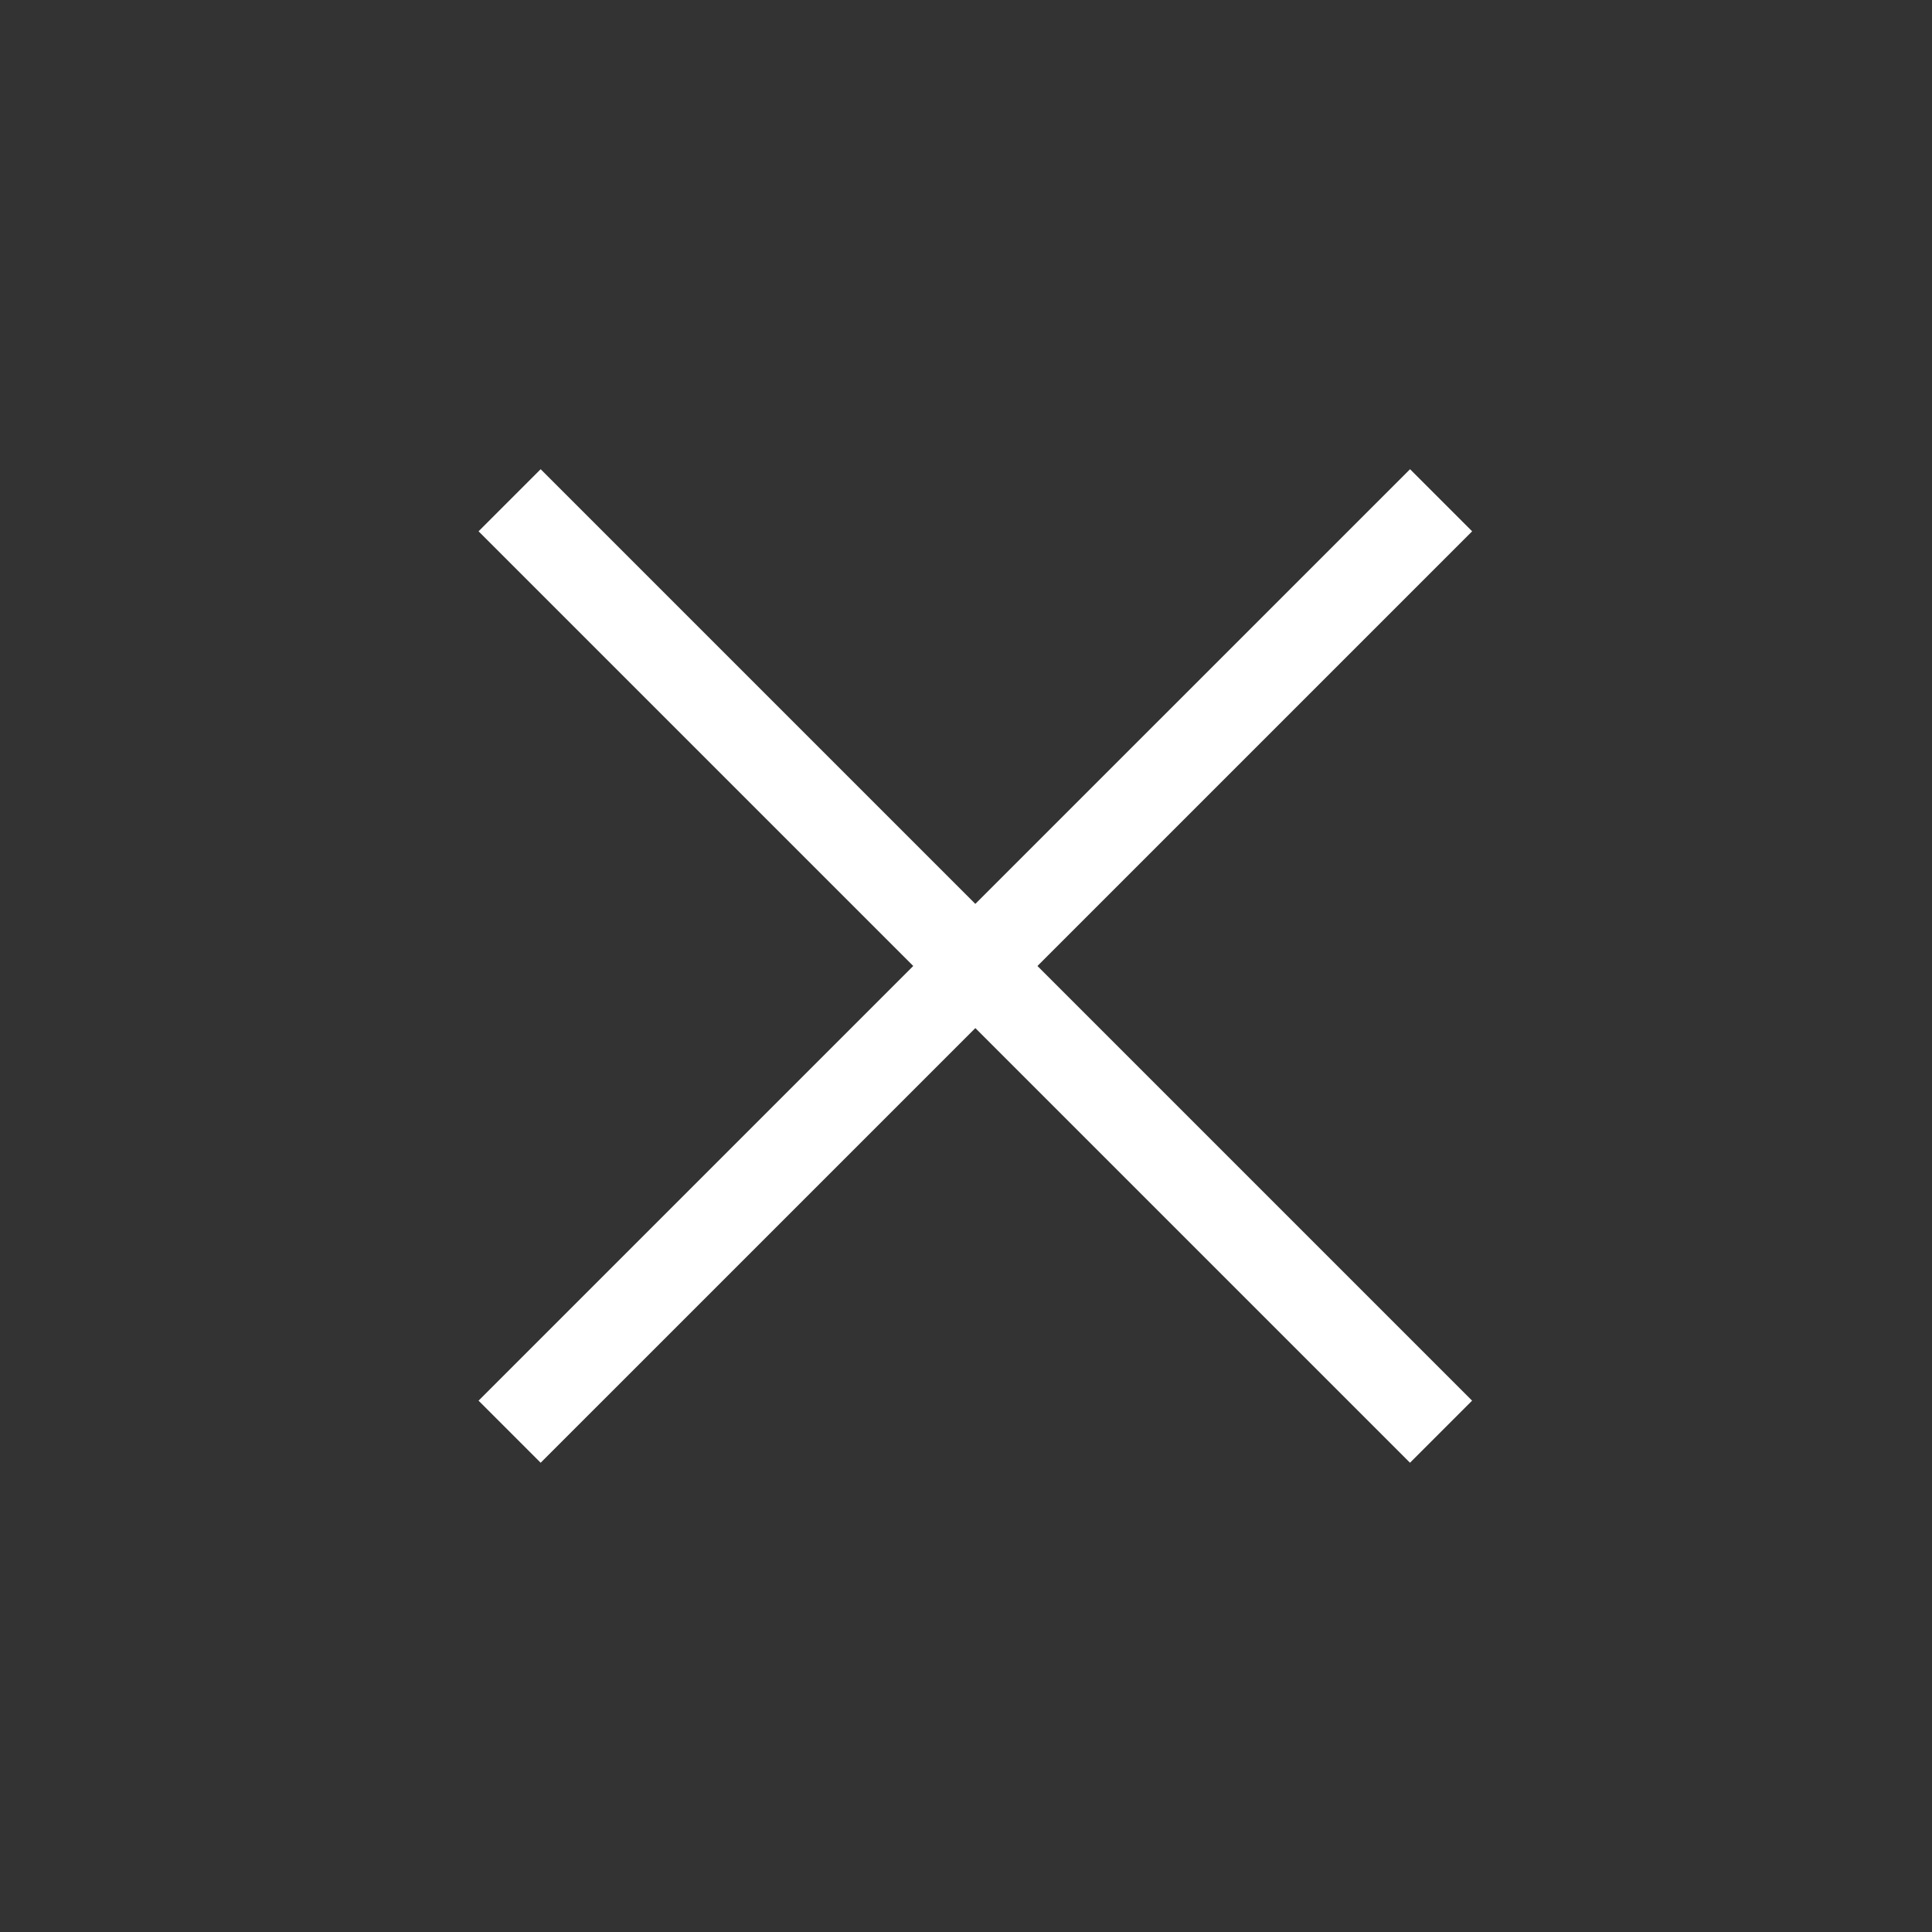 <svg width="44" height="44" viewBox="0 0 44 44" fill="none" xmlns="http://www.w3.org/2000/svg">
<rect x="0" y="0" width="44" height="44" fill="#333333" stroke="none"/>
<path d="M11.606 32.606L32.82 11.393" stroke="white" stroke-width="2"/>
<path d="M32.819 32.606L11.606 11.393" stroke="white" stroke-width="2"/>
</svg>
